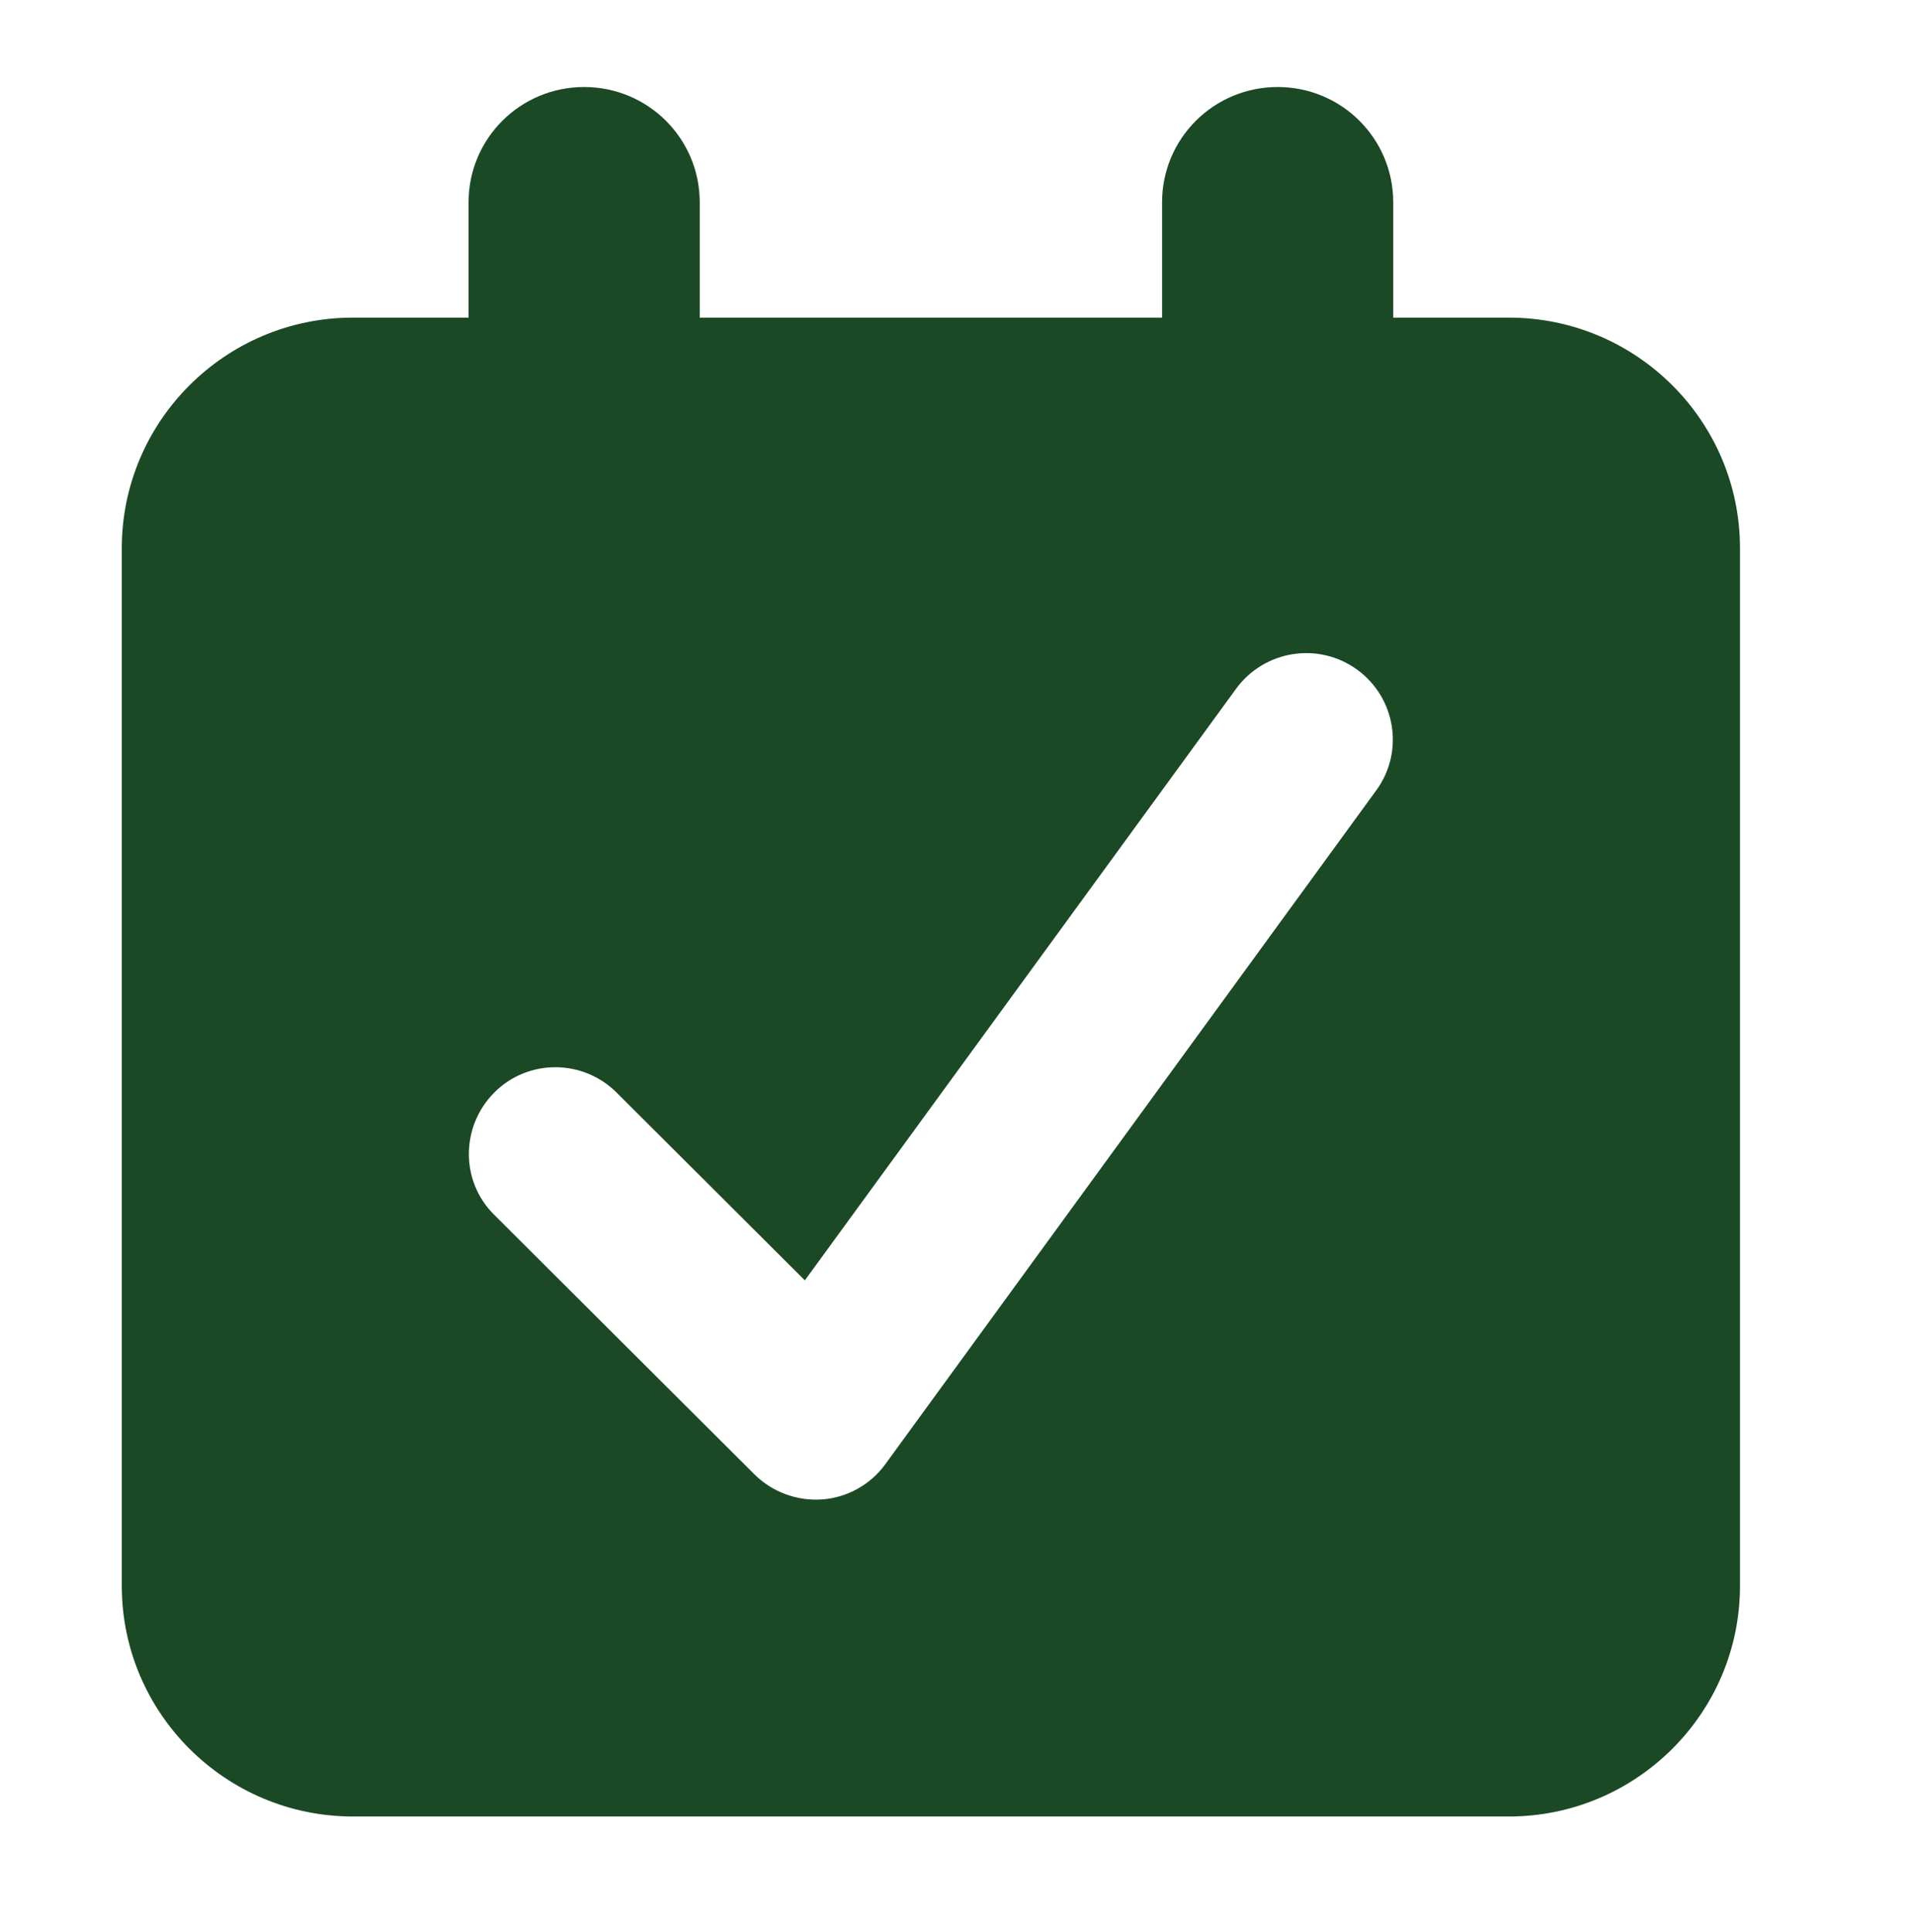 <svg width="110" height="111" viewBox="0 0 110 111" fill="none" xmlns="http://www.w3.org/2000/svg">
<path d="M73.429 5C77.103 5 80.071 7.961 80.071 11.625V18.25H86.714C94.042 18.25 100 24.192 100 31.5V91.125C100 98.433 94.042 104.375 86.714 104.375H20.286C12.958 104.375 7 98.433 7 91.125V31.5C7 24.192 12.958 18.25 20.286 18.25H26.929V11.625C26.929 7.961 29.897 5 33.571 5C37.246 5 40.214 7.961 40.214 11.625V18.25H66.786V11.625C66.786 7.961 69.754 5 73.429 5ZM77.996 38.477C75.774 36.862 72.66 37.359 71.041 39.574L46.255 73.569L35.44 62.782C33.488 60.836 30.333 60.836 28.402 62.782C26.472 64.728 26.451 67.875 28.402 69.801L43.349 84.707C44.387 85.742 45.819 86.26 47.252 86.156C48.684 86.053 50.033 85.307 50.884 84.127L79.096 45.413C80.715 43.197 80.217 40.092 77.996 38.477Z" fill="#1B4925"/>
</svg>
